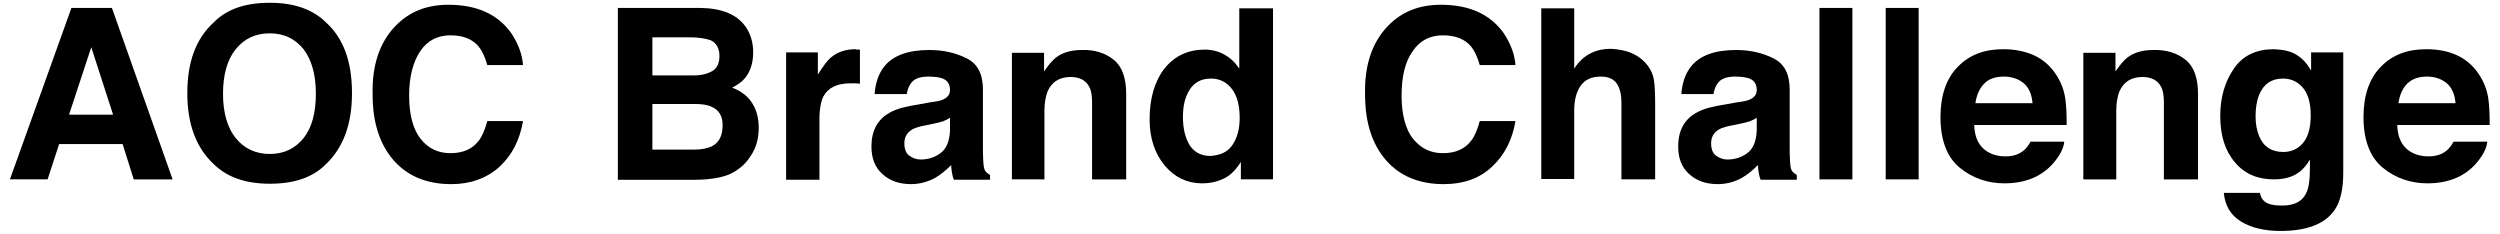 <?xml version="1.0" encoding="utf-8"?>
<!-- Generator: Adobe Illustrator 23.0.2, SVG Export Plug-In . SVG Version: 6.00 Build 0)  -->
<svg version="1.1" id="レイヤー_1" xmlns="http://www.w3.org/2000/svg" xmlns:xlink="http://www.w3.org/1999/xlink" x="0px"
	 y="0px" viewBox="0 0 630 59" style="enable-background:new 0 0 630 59;" xml:space="preserve">
<style type="text/css">
	.st0{enable-background:new    ;}
</style>
<g class="st0">
	<path d="M18,2h10.2l15.3,43.2h-9.8l-2.8-8.9H14.9L12,45.2H2.5L18,2z M17.4,28.9h11.1l-5.5-17L17.4,28.9z"/>
	<path d="M82.2,41.3c-3.3,3.4-8,5-14.2,5c-6.2,0-10.9-1.7-14.2-5c-4.4-4.1-6.6-10.1-6.6-17.8c0-7.9,2.2-13.8,6.6-17.8
		c3.3-3.4,8-5,14.2-5c6.2,0,10.9,1.7,14.2,5c4.4,4,6.5,9.9,6.5,17.8C88.7,31.3,86.5,37.2,82.2,41.3z M76.5,34.8
		c2.1-2.6,3.1-6.4,3.1-11.2c0-4.8-1.1-8.6-3.1-11.2c-2.1-2.6-4.9-4-8.5-4s-6.4,1.3-8.6,4c-2.1,2.6-3.2,6.4-3.2,11.2
		s1.1,8.6,3.2,11.2c2.1,2.6,5,4,8.6,4S74.4,37.4,76.5,34.8z"/>
	<path d="M99.7,6.5c3.5-3.6,7.9-5.3,13.3-5.3c7.2,0,12.4,2.4,15.8,7.1c1.8,2.7,2.8,5.4,3,8.1h-9c-0.6-2.1-1.3-3.6-2.2-4.7
		c-1.6-1.9-4-2.8-7.1-2.8c-3.2,0-5.8,1.3-7.6,4s-2.8,6.4-2.8,11.2s1,8.5,2.9,10.9s4.4,3.6,7.5,3.6c3.1,0,5.5-1,7.1-3.1
		c0.9-1.1,1.6-2.8,2.2-5h9c-0.8,4.7-2.7,8.5-5.9,11.5c-3.2,2.9-7.3,4.4-12.2,4.4c-6.1,0-11-2-14.5-6c-3.5-4-5.3-9.5-5.3-16.5
		C93.7,16.4,95.7,10.6,99.7,6.5z"/>
	<path d="M187.8,6.6c1.3,1.8,2,4,2,6.6c0,2.6-0.7,4.8-2,6.4c-0.7,0.9-1.8,1.7-3.3,2.5c2.2,0.8,3.9,2.1,5,3.8s1.7,3.8,1.7,6.3
		c0,2.6-0.6,4.9-1.9,6.9c-0.8,1.3-1.8,2.5-3.1,3.4c-1.4,1.1-3,1.8-4.9,2.2s-3.9,0.6-6.1,0.6h-19.5V2h20.9
		C181.9,2.1,185.6,3.6,187.8,6.6z M164.4,9.5V19h10.5c1.9,0,3.4-0.4,4.6-1.1c1.2-0.7,1.8-2,1.8-3.8c0-2-0.8-3.3-2.3-4
		c-1.3-0.4-3-0.7-5.1-0.7H164.4z M164.4,26.2v11.5h10.5c1.9,0,3.3-0.3,4.4-0.8c1.9-0.9,2.8-2.7,2.8-5.4c0-2.2-0.9-3.8-2.8-4.6
		c-1-0.5-2.5-0.7-4.3-0.7H164.4z"/>
	<path d="M216,12.5c0.1,0,0.3,0,0.7,0v8.6c-0.5-0.1-1-0.1-1.4-0.1s-0.7,0-1,0c-3.4,0-5.6,1.1-6.8,3.3c-0.6,1.2-1,3.1-1,5.7v15.3
		h-8.4V13.2h8v5.6c1.3-2.1,2.4-3.6,3.4-4.4c1.6-1.3,3.6-2,6.1-2C215.8,12.5,215.9,12.5,216,12.5z"/>
	<path d="M234.3,25.8c1.6-0.2,2.7-0.4,3.3-0.7c1.2-0.5,1.8-1.3,1.8-2.4c0-1.3-0.5-2.2-1.4-2.7c-0.9-0.5-2.3-0.7-4.1-0.7
		c-2,0-3.4,0.5-4.2,1.5c-0.6,0.7-1,1.7-1.2,2.9h-8.1c0.2-2.8,1-5.1,2.4-6.9c2.2-2.8,6-4.2,11.4-4.2c3.5,0,6.6,0.7,9.4,2.1
		s4.1,4,4.1,7.9v14.6c0,1,0,2.2,0.1,3.7c0.1,1.1,0.2,1.8,0.5,2.2c0.3,0.4,0.7,0.7,1.2,1v1.2h-9.1c-0.3-0.6-0.4-1.2-0.5-1.8
		c-0.1-0.6-0.2-1.2-0.2-1.9c-1.2,1.2-2.5,2.3-4,3.2c-1.8,1-3.9,1.6-6.1,1.6c-2.9,0-5.3-0.8-7.2-2.5c-1.9-1.7-2.8-4-2.8-7
		c0-3.9,1.5-6.8,4.6-8.5c1.7-1,4.1-1.6,7.4-2.1L234.3,25.8z M239.4,29.7c-0.5,0.3-1.1,0.6-1.6,0.8c-0.5,0.2-1.3,0.4-2.2,0.6
		l-1.9,0.4c-1.8,0.3-3.1,0.7-3.8,1.1c-1.3,0.8-2,1.9-2,3.5c0,1.4,0.4,2.5,1.2,3.1c0.8,0.6,1.8,1,2.9,1c1.8,0,3.5-0.5,5-1.6
		s2.3-3,2.4-5.8V29.7z"/>
	<path d="M280.7,15.1c2.1,1.7,3.1,4.6,3.1,8.6v21.5h-8.6V25.8c0-1.7-0.2-3-0.7-3.9c-0.8-1.6-2.4-2.5-4.7-2.5c-2.8,0-4.7,1.2-5.8,3.6
		c-0.5,1.3-0.8,2.9-0.8,4.9v17.3H255V13.3h8.1V18c1.1-1.6,2.1-2.8,3-3.5c1.7-1.3,3.9-1.9,6.5-1.9C276,12.5,278.6,13.4,280.7,15.1z"
		/>
	<path d="M308.6,13.8c1.5,0.8,2.7,2,3.7,3.5V2.1h8.5v43.1h-8.1v-4.4c-1.2,1.9-2.5,3.3-4.1,4.1s-3.4,1.3-5.7,1.3
		c-3.7,0-6.9-1.5-9.4-4.5s-3.8-6.9-3.8-11.6c0-5.4,1.3-9.7,3.8-12.9c2.5-3.1,5.9-4.7,10.1-4.7C305.3,12.5,307.1,12.9,308.6,13.8z
		 M310.6,36.5c1.2-1.8,1.8-4,1.8-6.8c0-3.9-1-6.7-3-8.4c-1.2-1-2.6-1.5-4.2-1.5c-2.4,0-4.2,0.9-5.4,2.8s-1.7,4.1-1.7,6.9
		c0,2.9,0.6,5.3,1.7,7.1c1.2,1.8,2.9,2.7,5.3,2.7C307.6,39.1,309.4,38.3,310.6,36.5z"/>
	<path d="M349.8,6.5c3.5-3.6,7.9-5.3,13.3-5.3c7.2,0,12.4,2.4,15.8,7.1c1.8,2.7,2.8,5.4,3,8.1h-9c-0.6-2.1-1.3-3.6-2.2-4.7
		c-1.6-1.9-4-2.8-7.1-2.8c-3.2,0-5.8,1.3-7.6,4c-1.9,2.6-2.8,6.4-2.8,11.2s1,8.5,2.9,10.9c2,2.4,4.4,3.6,7.5,3.6
		c3.1,0,5.5-1,7.1-3.1c0.9-1.1,1.6-2.8,2.2-5h9c-0.8,4.7-2.7,8.5-5.9,11.5s-7.2,4.4-12.2,4.4c-6.1,0-11-2-14.5-6
		c-3.5-4-5.3-9.5-5.3-16.5C343.8,16.4,345.8,10.6,349.8,6.5z"/>
	<path d="M411.2,13.4c1.6,0.7,2.9,1.7,4,3.1c0.9,1.2,1.4,2.4,1.6,3.7c0.2,1.3,0.3,3.3,0.3,6.2v18.8h-8.5V25.7c0-1.7-0.3-3.1-0.9-4.2
		c-0.8-1.5-2.2-2.2-4.3-2.2c-2.2,0-3.9,0.7-5,2.2c-1.1,1.5-1.7,3.6-1.7,6.3v17.3h-8.3v-43h8.3v15.2c1.2-1.9,2.6-3.1,4.2-3.9
		s3.3-1.1,5-1.1C407.8,12.4,409.6,12.7,411.2,13.4z"/>
	<path d="M437.6,25.8c1.6-0.2,2.7-0.4,3.3-0.7c1.2-0.5,1.8-1.3,1.8-2.4c0-1.3-0.5-2.2-1.4-2.7c-0.9-0.5-2.3-0.7-4.1-0.7
		c-2,0-3.4,0.5-4.2,1.5c-0.6,0.7-1,1.7-1.2,2.9h-8.1c0.2-2.8,1-5.1,2.4-6.9c2.2-2.8,6-4.2,11.4-4.2c3.5,0,6.6,0.7,9.4,2.1
		s4.1,4,4.1,7.9v14.6c0,1,0,2.2,0.1,3.7c0.1,1.1,0.2,1.8,0.5,2.2c0.3,0.4,0.7,0.7,1.2,1v1.2h-9.1c-0.3-0.6-0.4-1.2-0.5-1.8
		c-0.1-0.6-0.2-1.2-0.2-1.9c-1.2,1.2-2.5,2.3-4,3.2c-1.8,1-3.9,1.6-6.1,1.6c-2.9,0-5.3-0.8-7.2-2.5c-1.9-1.7-2.8-4-2.8-7
		c0-3.9,1.5-6.8,4.6-8.5c1.7-1,4.1-1.6,7.4-2.1L437.6,25.8z M442.7,29.7c-0.5,0.3-1.1,0.6-1.6,0.8c-0.5,0.2-1.3,0.4-2.2,0.6
		l-1.9,0.4c-1.8,0.3-3.1,0.7-3.8,1.1c-1.3,0.8-2,1.9-2,3.5c0,1.4,0.4,2.5,1.2,3.1c0.8,0.6,1.8,1,2.9,1c1.8,0,3.5-0.5,5-1.6
		s2.3-3,2.4-5.8V29.7z"/>
	<path d="M466.8,45.2h-8.3V2h8.3V45.2z"/>
	<path d="M483.5,45.2h-8.3V2h8.3V45.2z"/>
	<path d="M512.5,13.9c2.2,1,4.1,2.6,5.5,4.7c1.3,1.9,2.2,4.1,2.5,6.6c0.2,1.5,0.3,3.6,0.3,6.3h-23.3c0.1,3.2,1.2,5.4,3.3,6.7
		c1.3,0.8,2.8,1.2,4.6,1.2c1.9,0,3.4-0.5,4.6-1.5c0.6-0.5,1.2-1.3,1.7-2.2h8.5c-0.2,1.9-1.3,3.8-3.1,5.8c-2.9,3.1-6.9,4.7-12,4.7
		c-4.2,0-8-1.3-11.2-3.9c-3.2-2.6-4.9-6.9-4.9-12.8c0-5.5,1.5-9.8,4.4-12.7c2.9-3,6.7-4.4,11.4-4.4
		C507.7,12.4,510.2,12.9,512.5,13.9z M500,21.1c-1.2,1.2-1.9,2.9-2.2,4.9h14.4c-0.2-2.2-0.9-3.9-2.2-5s-3-1.7-5-1.7
		C502.8,19.3,501.1,19.9,500,21.1z"/>
	<path d="M550.8,15.1c2.1,1.7,3.1,4.6,3.1,8.6v21.5h-8.6V25.8c0-1.7-0.2-3-0.7-3.9c-0.8-1.6-2.4-2.5-4.7-2.5c-2.8,0-4.7,1.2-5.8,3.6
		c-0.5,1.3-0.8,2.9-0.8,4.9v17.3h-8.3V13.3h8.1V18c1.1-1.6,2.1-2.8,3-3.5c1.7-1.3,3.9-1.9,6.5-1.9C546,12.5,548.7,13.4,550.8,15.1z"
		/>
	<path d="M577.5,13.2c2,0.8,3.7,2.4,4.9,4.6v-4.6h8.1v30.3c0,4.1-0.7,7.2-2.1,9.3c-2.4,3.6-7,5.4-13.7,5.4c-4.1,0-7.4-0.8-10-2.4
		s-4-4-4.3-7.2h9.1c0.2,1,0.6,1.7,1.1,2.1c0.9,0.8,2.4,1.1,4.5,1.1c3,0,5-1,6-3c0.7-1.3,1-3.5,1-6.5v-2.1c-0.8,1.4-1.7,2.4-2.6,3.1
		c-1.7,1.3-3.8,1.9-6.5,1.9c-4.1,0-7.4-1.4-9.8-4.3c-2.5-2.9-3.7-6.8-3.7-11.7c0-4.7,1.2-8.7,3.5-12s5.7-4.8,10-4.8
		C574.9,12.5,576.3,12.7,577.5,13.2z M580.3,36.1c1.3-1.5,2-3.8,2-7c0-3-0.6-5.3-1.9-6.9c-1.3-1.6-3-2.4-5.1-2.4
		c-2.9,0-4.9,1.4-6,4.1c-0.6,1.5-0.9,3.3-0.9,5.4c0,1.9,0.3,3.5,0.9,5c1.1,2.7,3.2,4,6.1,4C577.3,38.3,579,37.6,580.3,36.1z"/>
	<path d="M619.1,13.9c2.2,1,4.1,2.6,5.5,4.7c1.3,1.9,2.2,4.1,2.5,6.6c0.2,1.5,0.3,3.6,0.3,6.3h-23.3c0.1,3.2,1.2,5.4,3.3,6.7
		c1.3,0.8,2.8,1.2,4.6,1.2c1.9,0,3.4-0.5,4.6-1.5c0.6-0.5,1.2-1.3,1.7-2.2h8.5c-0.2,1.9-1.3,3.8-3.1,5.8c-2.9,3.1-6.9,4.7-12,4.7
		c-4.2,0-8-1.3-11.2-3.9c-3.2-2.6-4.9-6.9-4.9-12.8c0-5.5,1.5-9.8,4.4-12.7c2.9-3,6.7-4.4,11.4-4.4
		C614.4,12.4,616.9,12.9,619.1,13.9z M606.6,21.1c-1.2,1.2-1.9,2.9-2.2,4.9h14.4c-0.2-2.2-0.9-3.9-2.2-5s-3-1.7-5-1.7
		C609.5,19.3,607.8,19.9,606.6,21.1z"/>
</g>
</svg>
